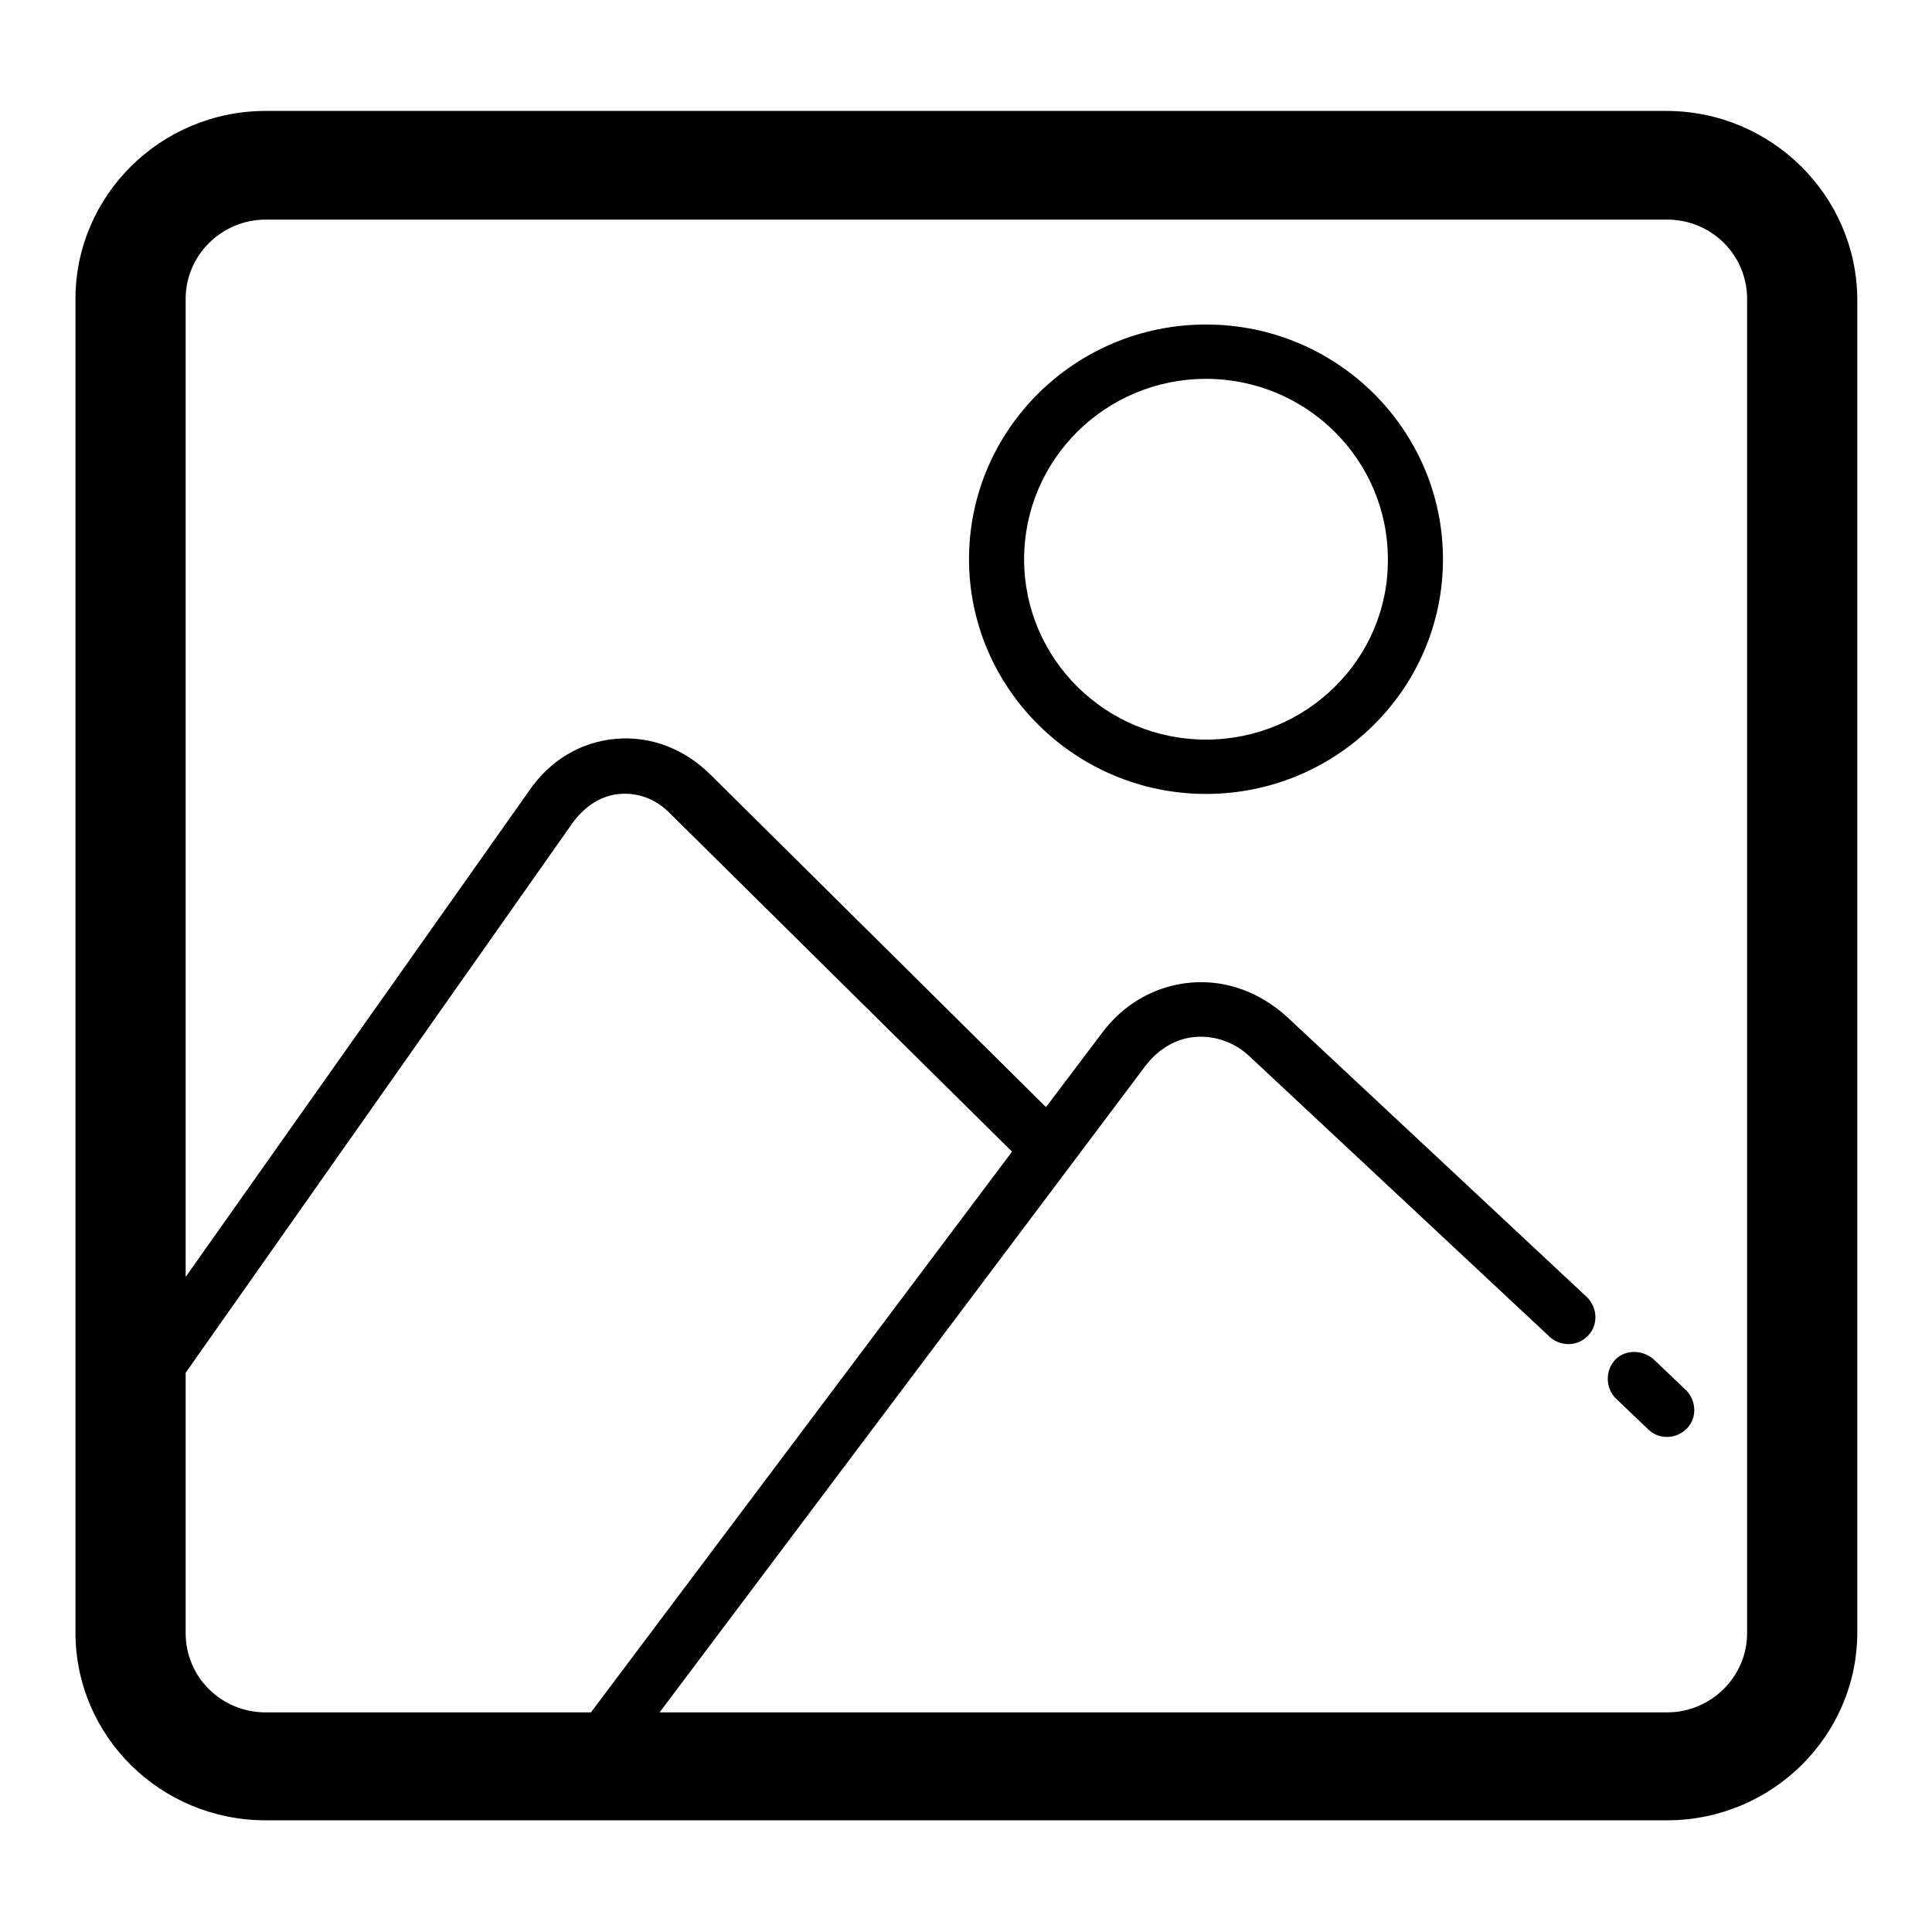 <?xml version="1.0" encoding="utf-8"?>
<!-- Svg Vector Icons : http://www.onlinewebfonts.com/icon -->
<!DOCTYPE svg PUBLIC "-//W3C//DTD SVG 1.1//EN" "http://www.w3.org/Graphics/SVG/1.1/DTD/svg11.dtd">
<svg version="1.1" xmlns="http://www.w3.org/2000/svg" xmlns:xlink="http://www.w3.org/1999/xlink" x="0px" y="0px" viewBox="0 0 256 256" enable-background="new 0 0 256 256" xml:space="preserve">
<g><g><path fill="#000000" d="M220.8,14.7H35.2C21.3,14.7,10,25.9,10,39.6v176.7c0,13.8,11.3,24.9,25.2,24.9h185.7c13.9,0,25.2-11.2,25.2-24.9V39.6C246,25.9,234.7,14.7,220.8,14.7z M35.2,226.9c-5.9,0-10.6-4.7-10.6-10.5v-34.5L75.9,109c1.6-2.2,3.8-3.6,6.2-3.8c2.5-0.2,4.9,0.7,6.8,2.7l45.2,44.7l-55.8,74.3H35.2z M231.5,216.4c0,5.8-4.8,10.5-10.6,10.5H87.4l64.4-85.7c1.7-2.2,4-3.6,6.6-3.8c2.6-0.2,5.2,0.7,7.2,2.6l39.7,37.1c1.5,1.4,3.8,1.3,5.1-0.1c1.4-1.4,1.3-3.7-0.1-5.1l-39.7-37.1c-3.6-3.3-8.1-5-12.8-4.6c-4.7,0.4-8.9,2.8-11.8,6.7l-7.4,9.8l-44.4-44c-3.5-3.5-8-5.2-12.6-4.8c-4.6,0.4-8.7,2.8-11.5,6.9l-45.5,64.4V39.6c0-5.8,4.8-10.5,10.6-10.5h185.7c5.9,0,10.6,4.7,10.6,10.5V216.4z M219.1,180.1c-1.5-1.3-3.8-1.3-5.1,0.1s-1.3,3.7,0.1,5.1l4.3,4.1c0.7,0.7,1.6,1,2.5,1c1,0,1.9-0.4,2.6-1.1c1.4-1.4,1.3-3.7-0.1-5.1L219.1,180.1z M159.8,43c-17.3,0-31.4,13.9-31.4,31.1c0,17.1,14.1,31.1,31.4,31.1c17.3,0,31.4-13.9,31.4-31.1C191.2,57,177.2,43,159.8,43z M159.8,98c-13.3,0-24.1-10.7-24.1-23.9c0-13.2,10.8-23.9,24.1-23.9s24.1,10.7,24.1,23.9C184,87.3,173.1,98,159.8,98z"/></g></g>
</svg>